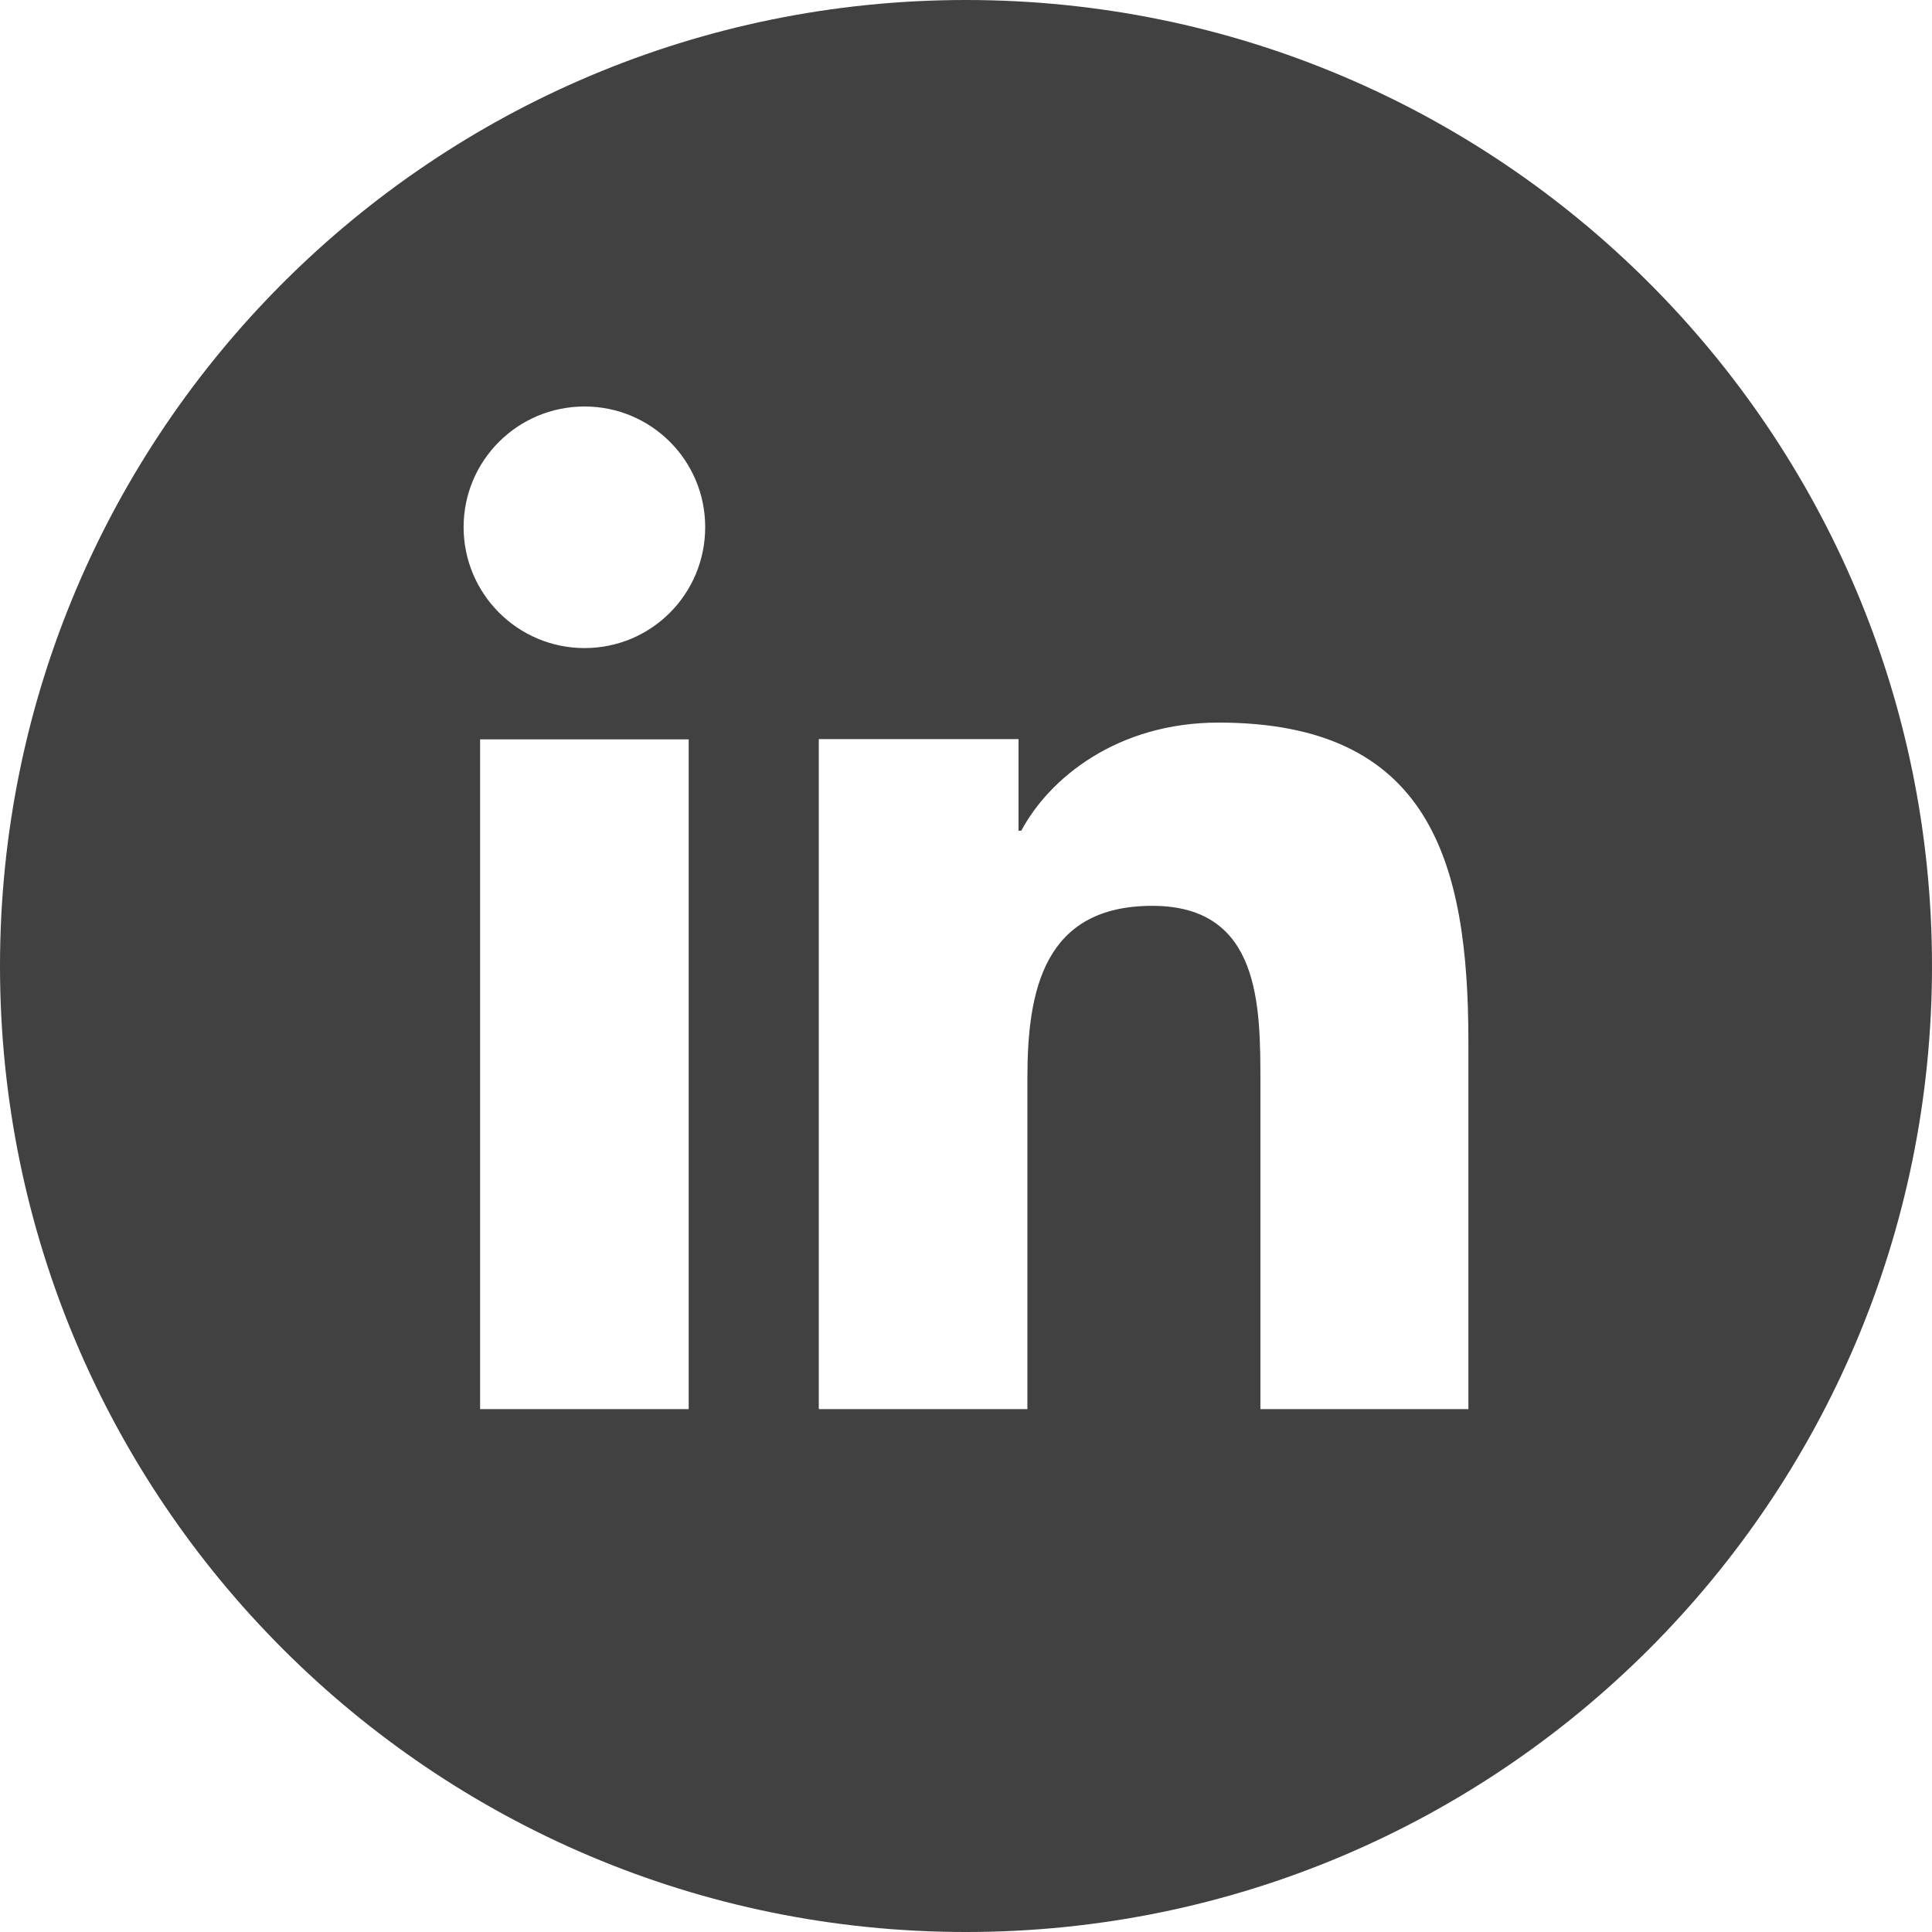 <?xml version="1.0" encoding="utf-8"?>
<svg xmlns="http://www.w3.org/2000/svg" data-name="Layer 2" id="Layer_2" viewBox="0 0 63.26 63.26">
  <defs>
    <style>
      .cls-1 {
        fill: #414141;
        stroke-width: 0px;
      }
    </style>
  </defs>
  <g data-name="Layer 1" id="Layer_1-2">
    <path class="cls-1" d="m63.26,31.63c0,17.47-14.16,31.63-31.63,31.63S0,49.1,0,31.63,14.16,0,31.63,0s31.63,14.16,31.63,31.63Zm-47.54,14.51h6.83v-21.93h-6.83v21.93Zm3.42-32.83c-2.19,0-3.96,1.77-3.96,3.95s1.77,3.96,3.96,3.96,3.95-1.77,3.95-3.96-1.77-3.95-3.95-3.95m7.69,32.83h6.81v-10.85c0-2.86.54-5.63,4.09-5.63s3.54,3.27,3.54,5.82v10.66h6.81v-12.03c0-5.91-1.27-10.45-8.18-10.45-3.32,0-5.54,1.82-6.46,3.54h-.09v-3h-6.54v21.93Z"/>
  </g>
</svg>